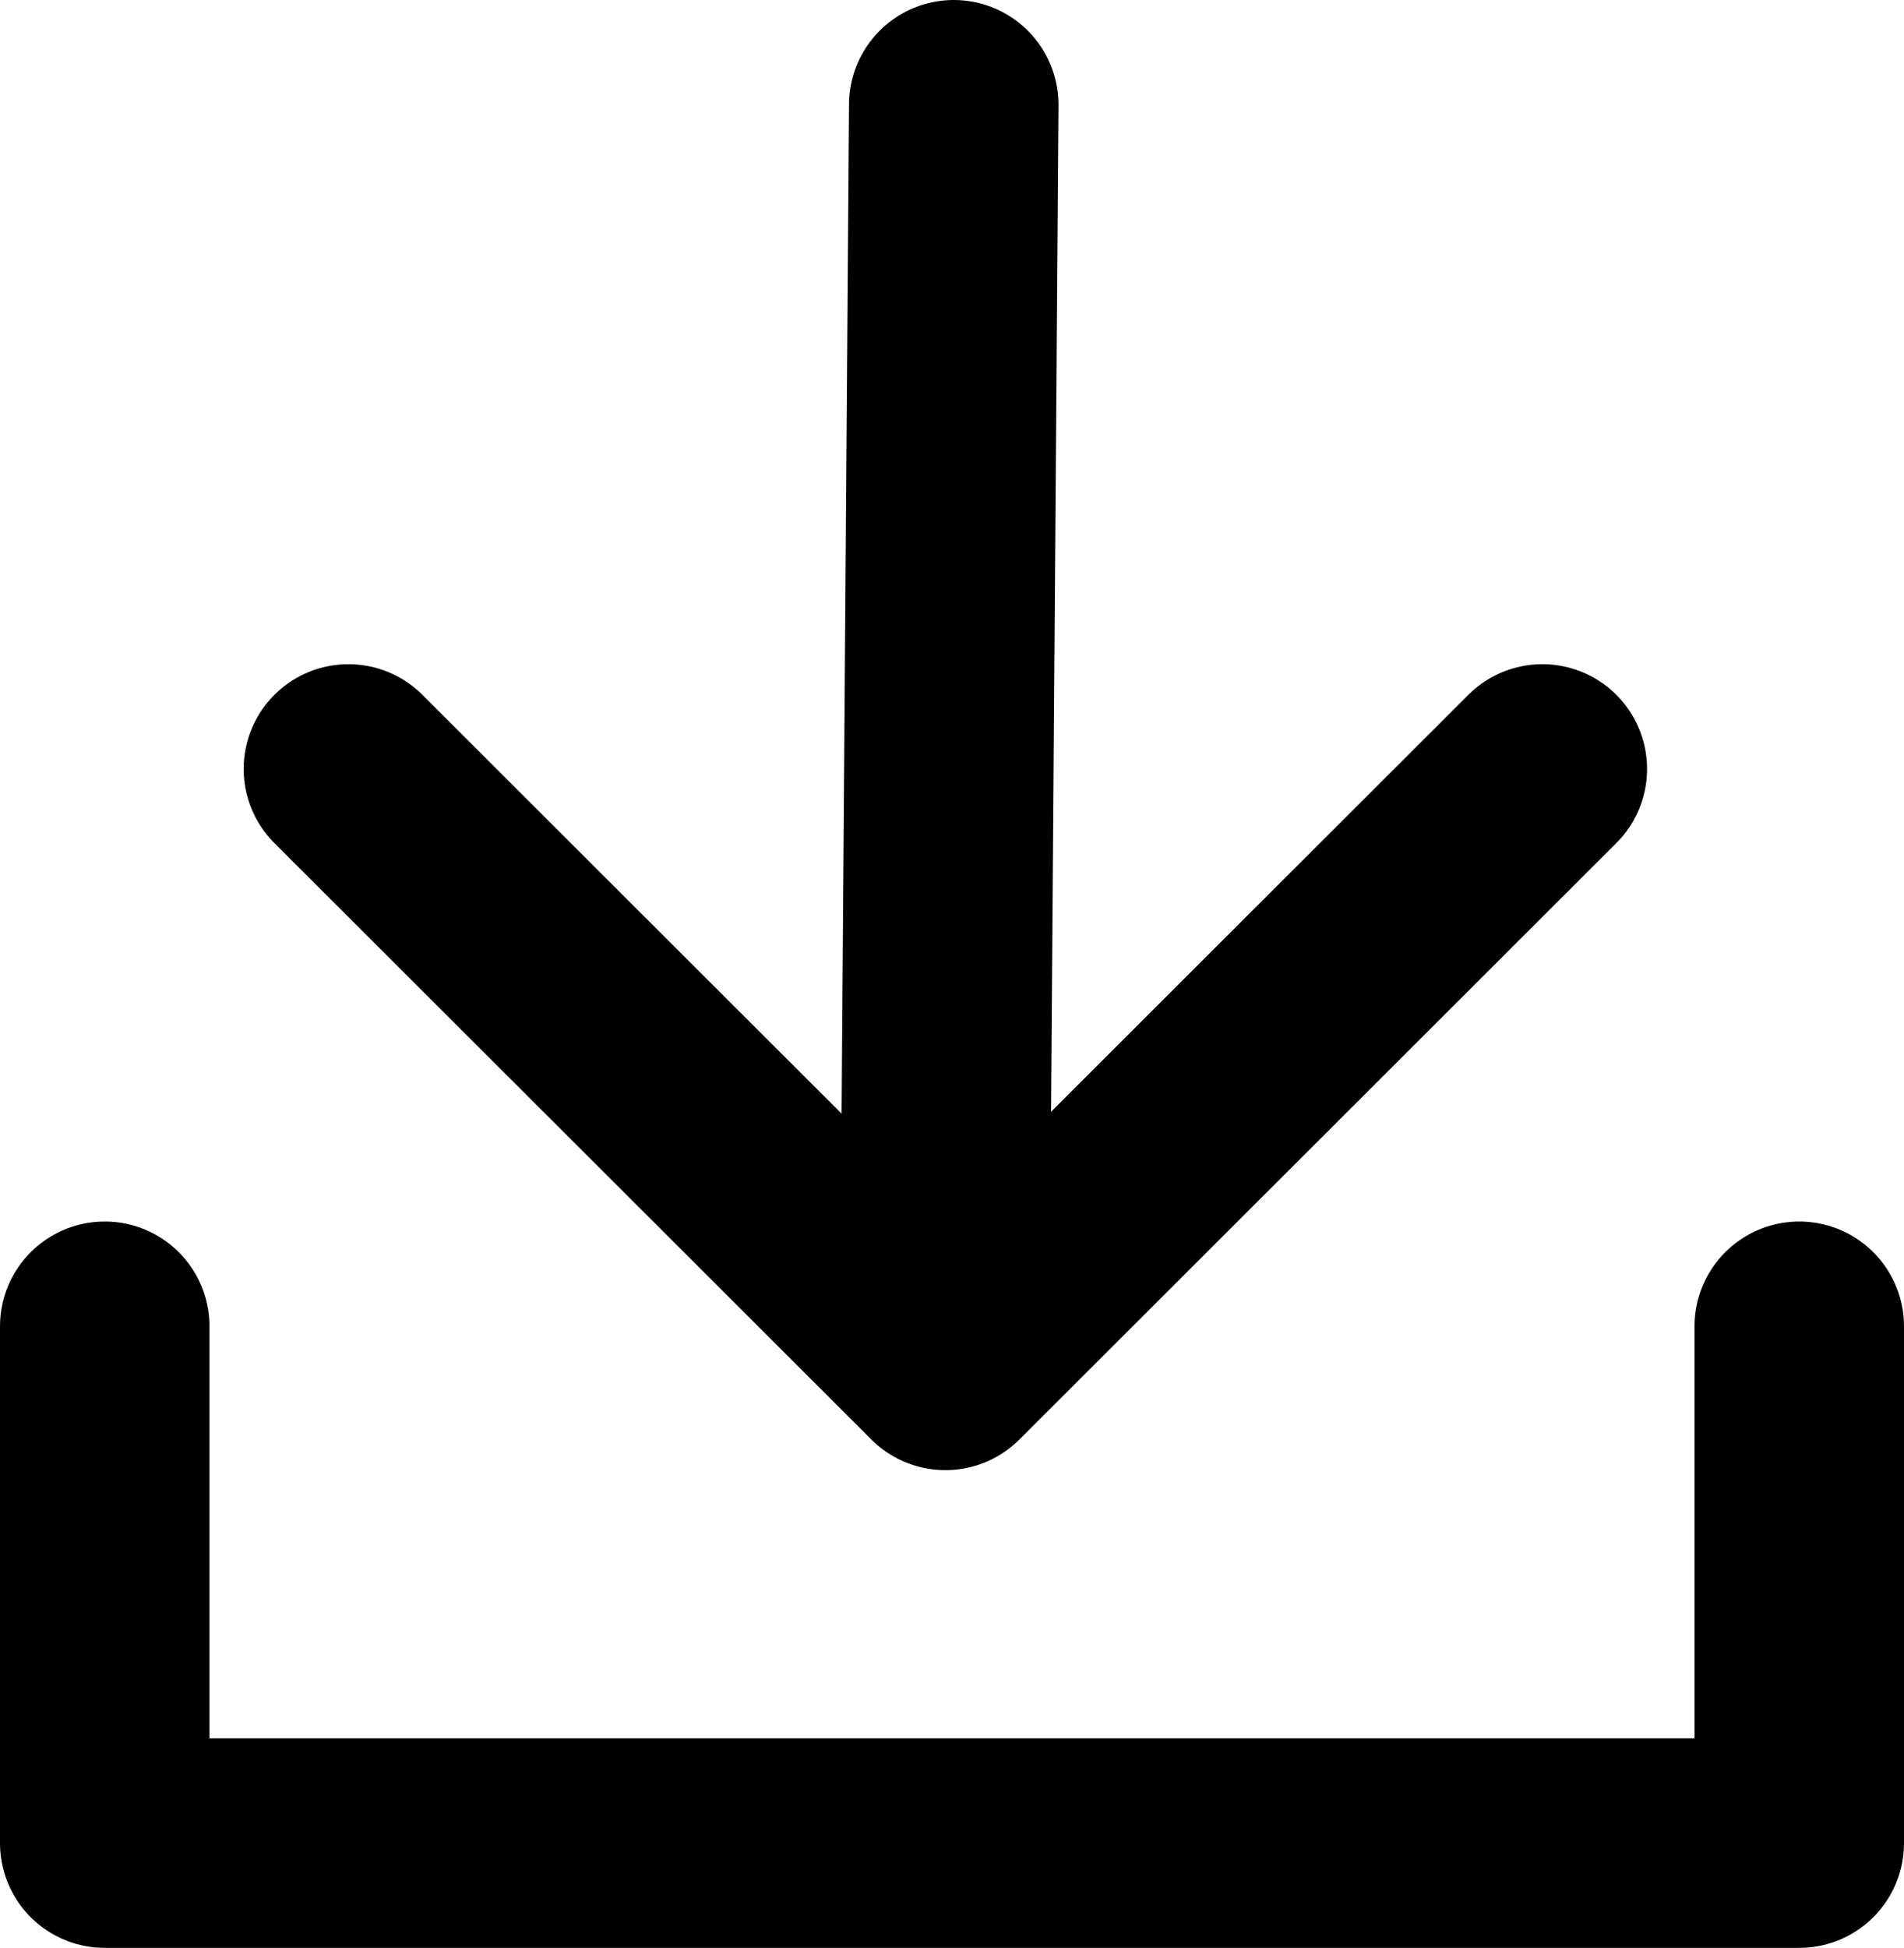 <svg xmlns="http://www.w3.org/2000/svg" viewBox="0 0 27.27 27.89">
  <defs>
    <style>
      .cls-1 {
        fill: none;
        stroke: #000;
        stroke-linecap: round;
        stroke-linejoin: round;
        stroke-width: 3px;
      }
    </style>
  </defs>
  <g id="Warstwa_2" data-name="Warstwa 2">
    <g id="Warstwa_1-2" data-name="Warstwa 1">
      <g>
        <line class="cls-1" x1="13.66" y1="1.5" x2="13.54" y2="17.81"/>
        <polyline class="cls-1" points="22.09 11.01 13.54 19.55 4.99 11.01"/>
        <polyline class="cls-1" points="1.5 18.99 1.5 26.39 25.77 26.39 25.77 18.99"/>
      </g>
    </g>
  </g>
</svg>
